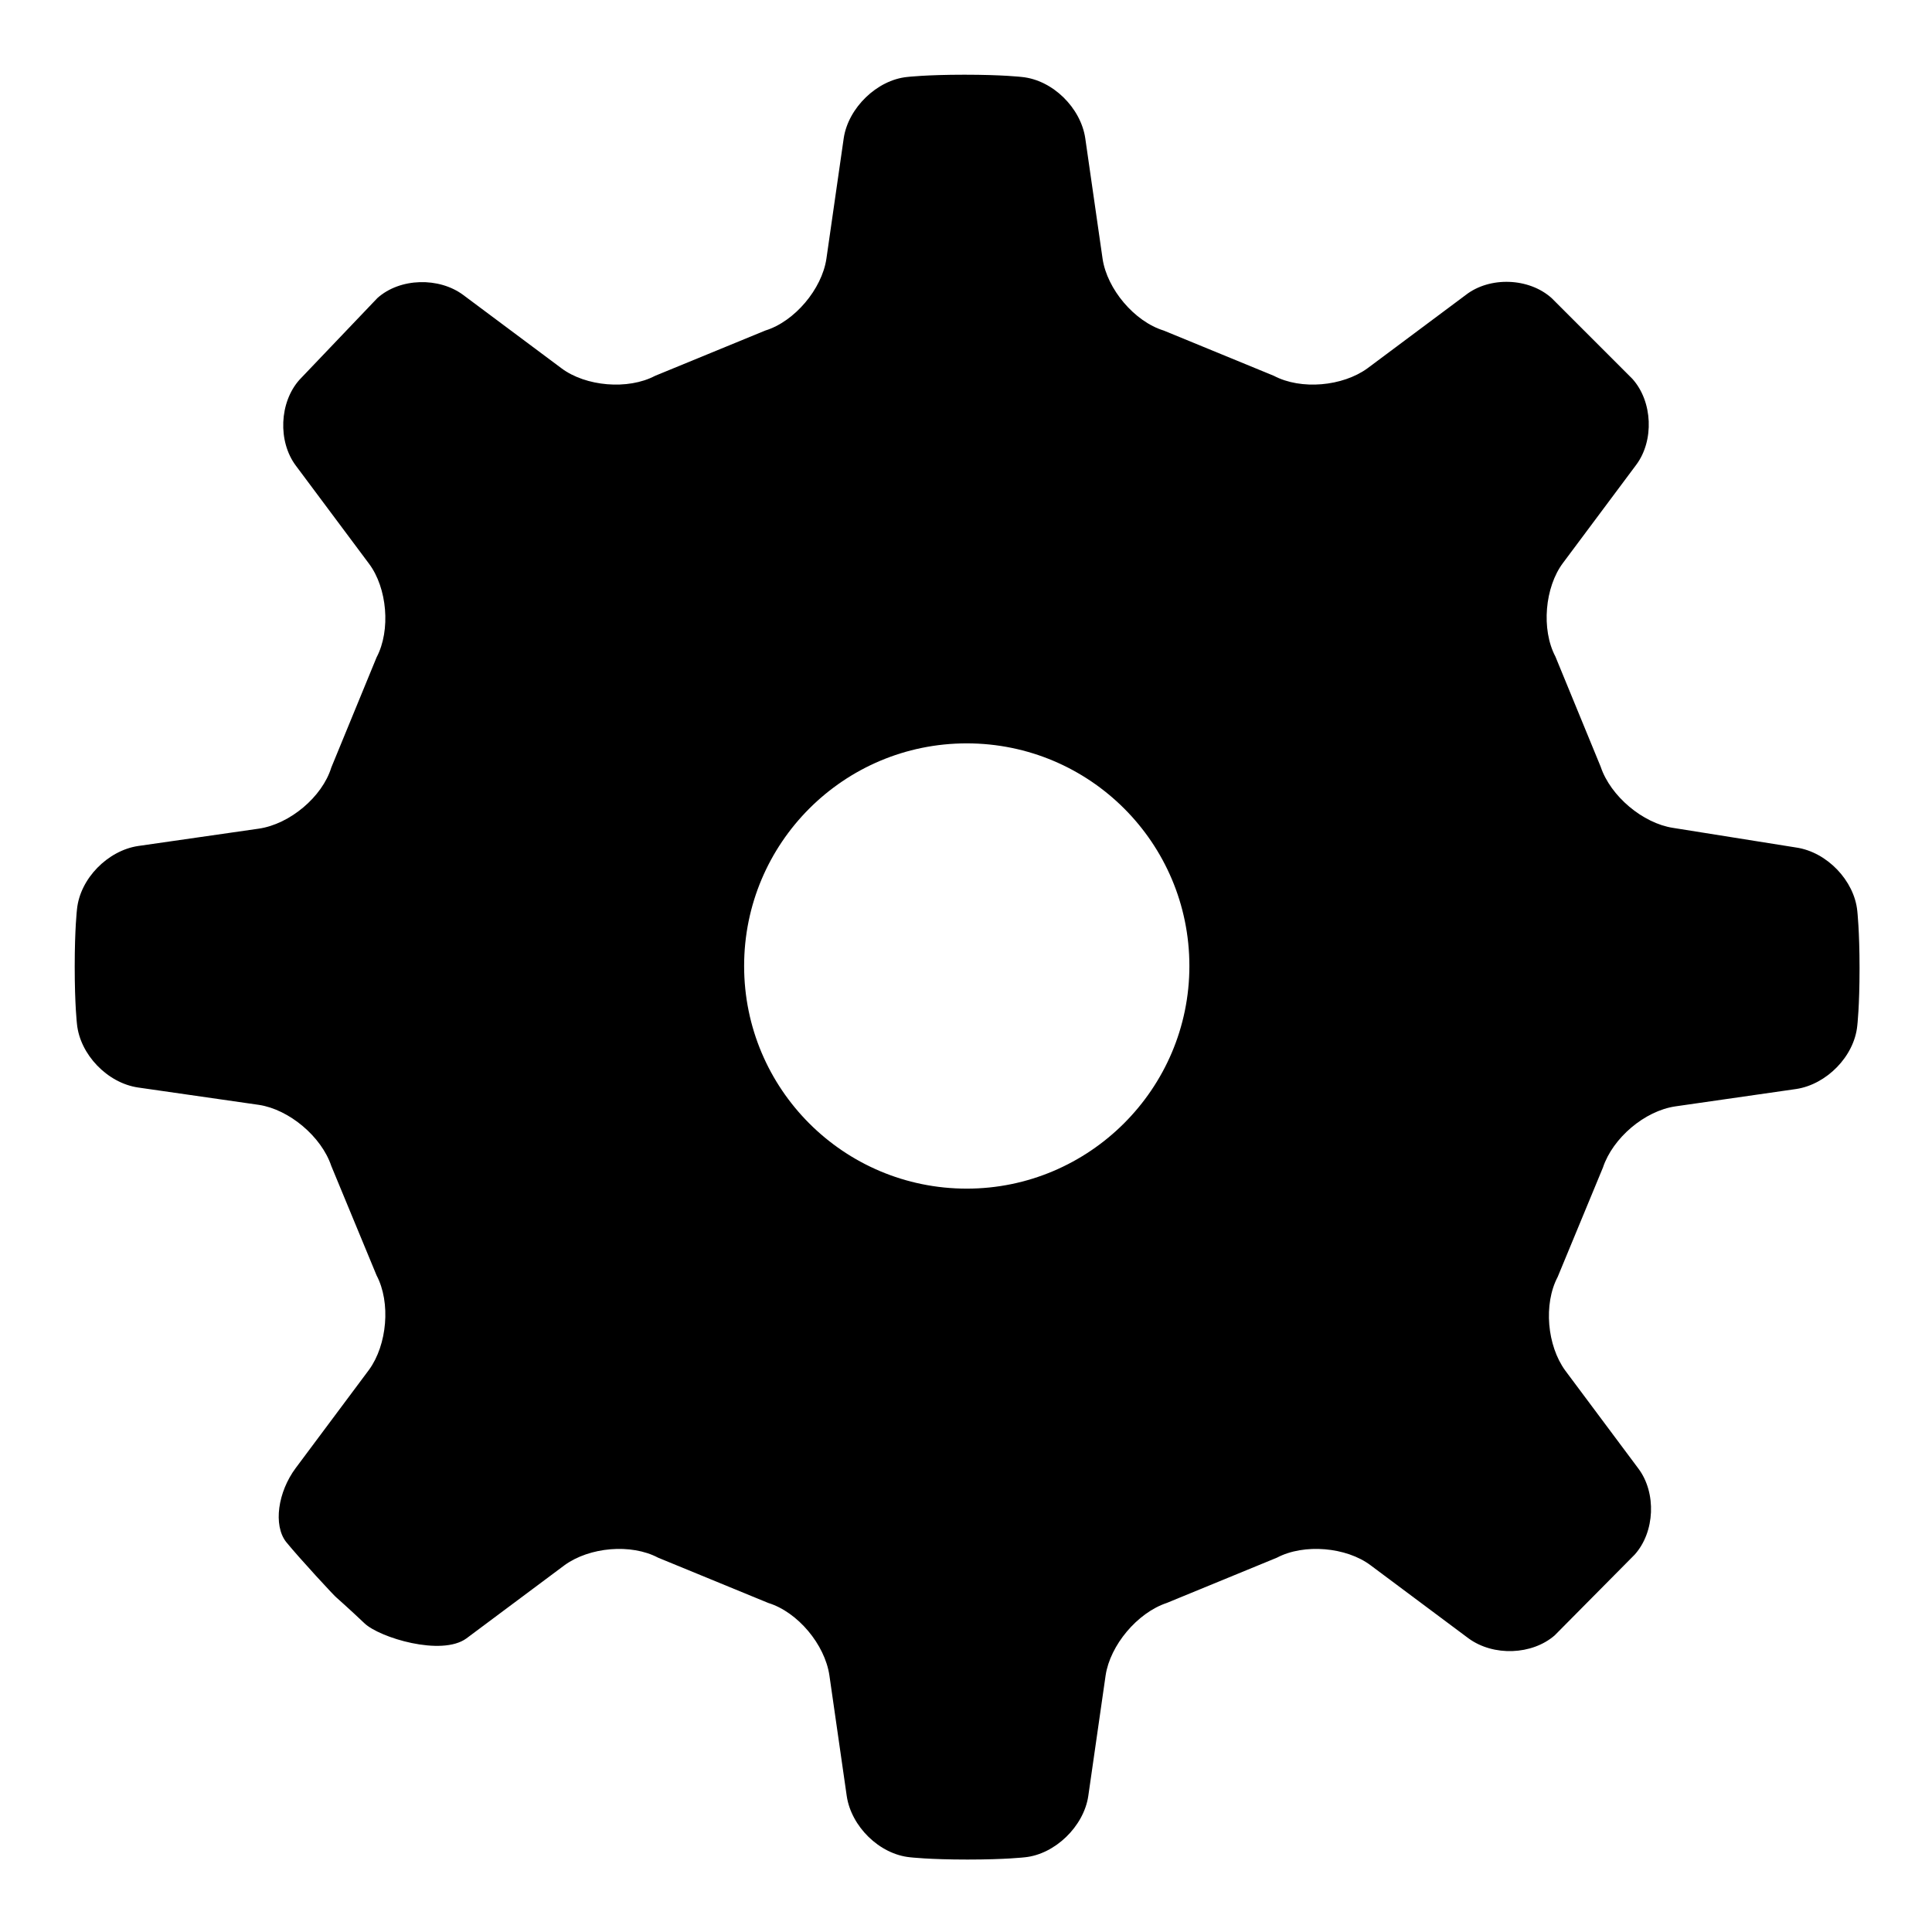 <?xml version="1.0" encoding="utf-8"?>
<!-- Svg Vector Icons : http://www.onlinewebfonts.com/icon -->
<!DOCTYPE svg PUBLIC "-//W3C//DTD SVG 1.1//EN" "http://www.w3.org/Graphics/SVG/1.1/DTD/svg11.dtd">
<svg version="1.1" xmlns="http://www.w3.org/2000/svg" xmlns:xlink="http://www.w3.org/1999/xlink" x="0px" y="0px" viewBox="0 0 256 256" enable-background="new 0 0 256 256" xml:space="preserve">
<g><g><path fill="#000000" d="M221.7,109.7c-4-0.6-8.3-4.2-9.6-8.1l-6-14.6c-1.9-3.6-1.4-9.2,1-12.4l9.7-13c2.4-3.2,2.2-8.4-0.5-11.4l-10.7-10.7c-3-2.7-8.2-2.9-11.4-0.4l-13,9.7c-3.3,2.4-8.8,2.9-12.4,1l-14.6-6c-3.9-1.2-7.5-5.5-8.1-9.5l-2.3-16c-0.6-4-4.3-7.7-8.4-8.1c0,0-2.5-0.3-7.6-0.3c-5.1,0-7.6,0.3-7.6,0.3c-4,0.4-7.8,4.1-8.4,8.1l-2.3,16c-0.6,4-4.2,8.3-8.1,9.5l-14.6,6c-3.6,1.9-9.2,1.4-12.4-1l-13-9.7c-3.2-2.4-8.4-2.3-11.4,0.4L39.7,50.3c-2.7,3-2.9,8.2-0.5,11.4l9.7,13c2.4,3.2,2.9,8.8,1,12.4l-6,14.6c-1.2,3.9-5.5,7.5-9.6,8.1l-16,2.3c-4,0.6-7.7,4.3-8.1,8.4c0,0-0.3,2.5-0.3,7.6c0,5.1,0.3,7.6,0.3,7.6c0.4,4,4,7.8,8.1,8.4l16,2.3c4,0.6,8.3,4.2,9.6,8.1l6,14.5c1.9,3.6,1.4,9.2-1,12.5l-9.7,13c-2.4,3.2-3,7.6-1.3,9.8c1.7,2.1,6.6,7.4,6.7,7.4c0,0,1.7,1.5,3.7,3.4c2,1.9,10.2,4.4,13.5,2l13-9.7c3.3-2.4,8.8-2.9,12.4-1l14.6,6c3.9,1.2,7.5,5.5,8.1,9.6l2.3,16c0.6,4,4.3,7.7,8.4,8.1c0,0,2.5,0.3,7.6,0.3c5.1,0,7.6-0.3,7.6-0.3c4-0.4,7.8-4.1,8.4-8.1l2.3-16c0.6-4,4.2-8.3,8.1-9.6l14.6-6c3.6-1.9,9.2-1.4,12.4,1l13,9.7c3.3,2.4,8.4,2.2,11.4-0.4l10.6-10.7c2.7-3,2.9-8.2,0.5-11.4l-9.7-13c-2.4-3.3-2.9-8.8-1-12.4l6-14.5c1.3-3.9,5.5-7.5,9.6-8.1l16-2.3c4-0.6,7.7-4.3,8.1-8.4c0,0,0.3-2.5,0.3-7.6c0-5-0.3-7.6-0.3-7.6c-0.4-4-4-7.8-8.1-8.4L221.7,109.7z M128.1,157.5c-16.3,0-29.5-13.2-29.5-29.5c0-16.3,13.2-29.5,29.5-29.5c16.3,0,29.5,13.2,29.5,29.5C157.6,144.3,144.3,157.5,128.1,157.5z"/></g></g>
</svg>